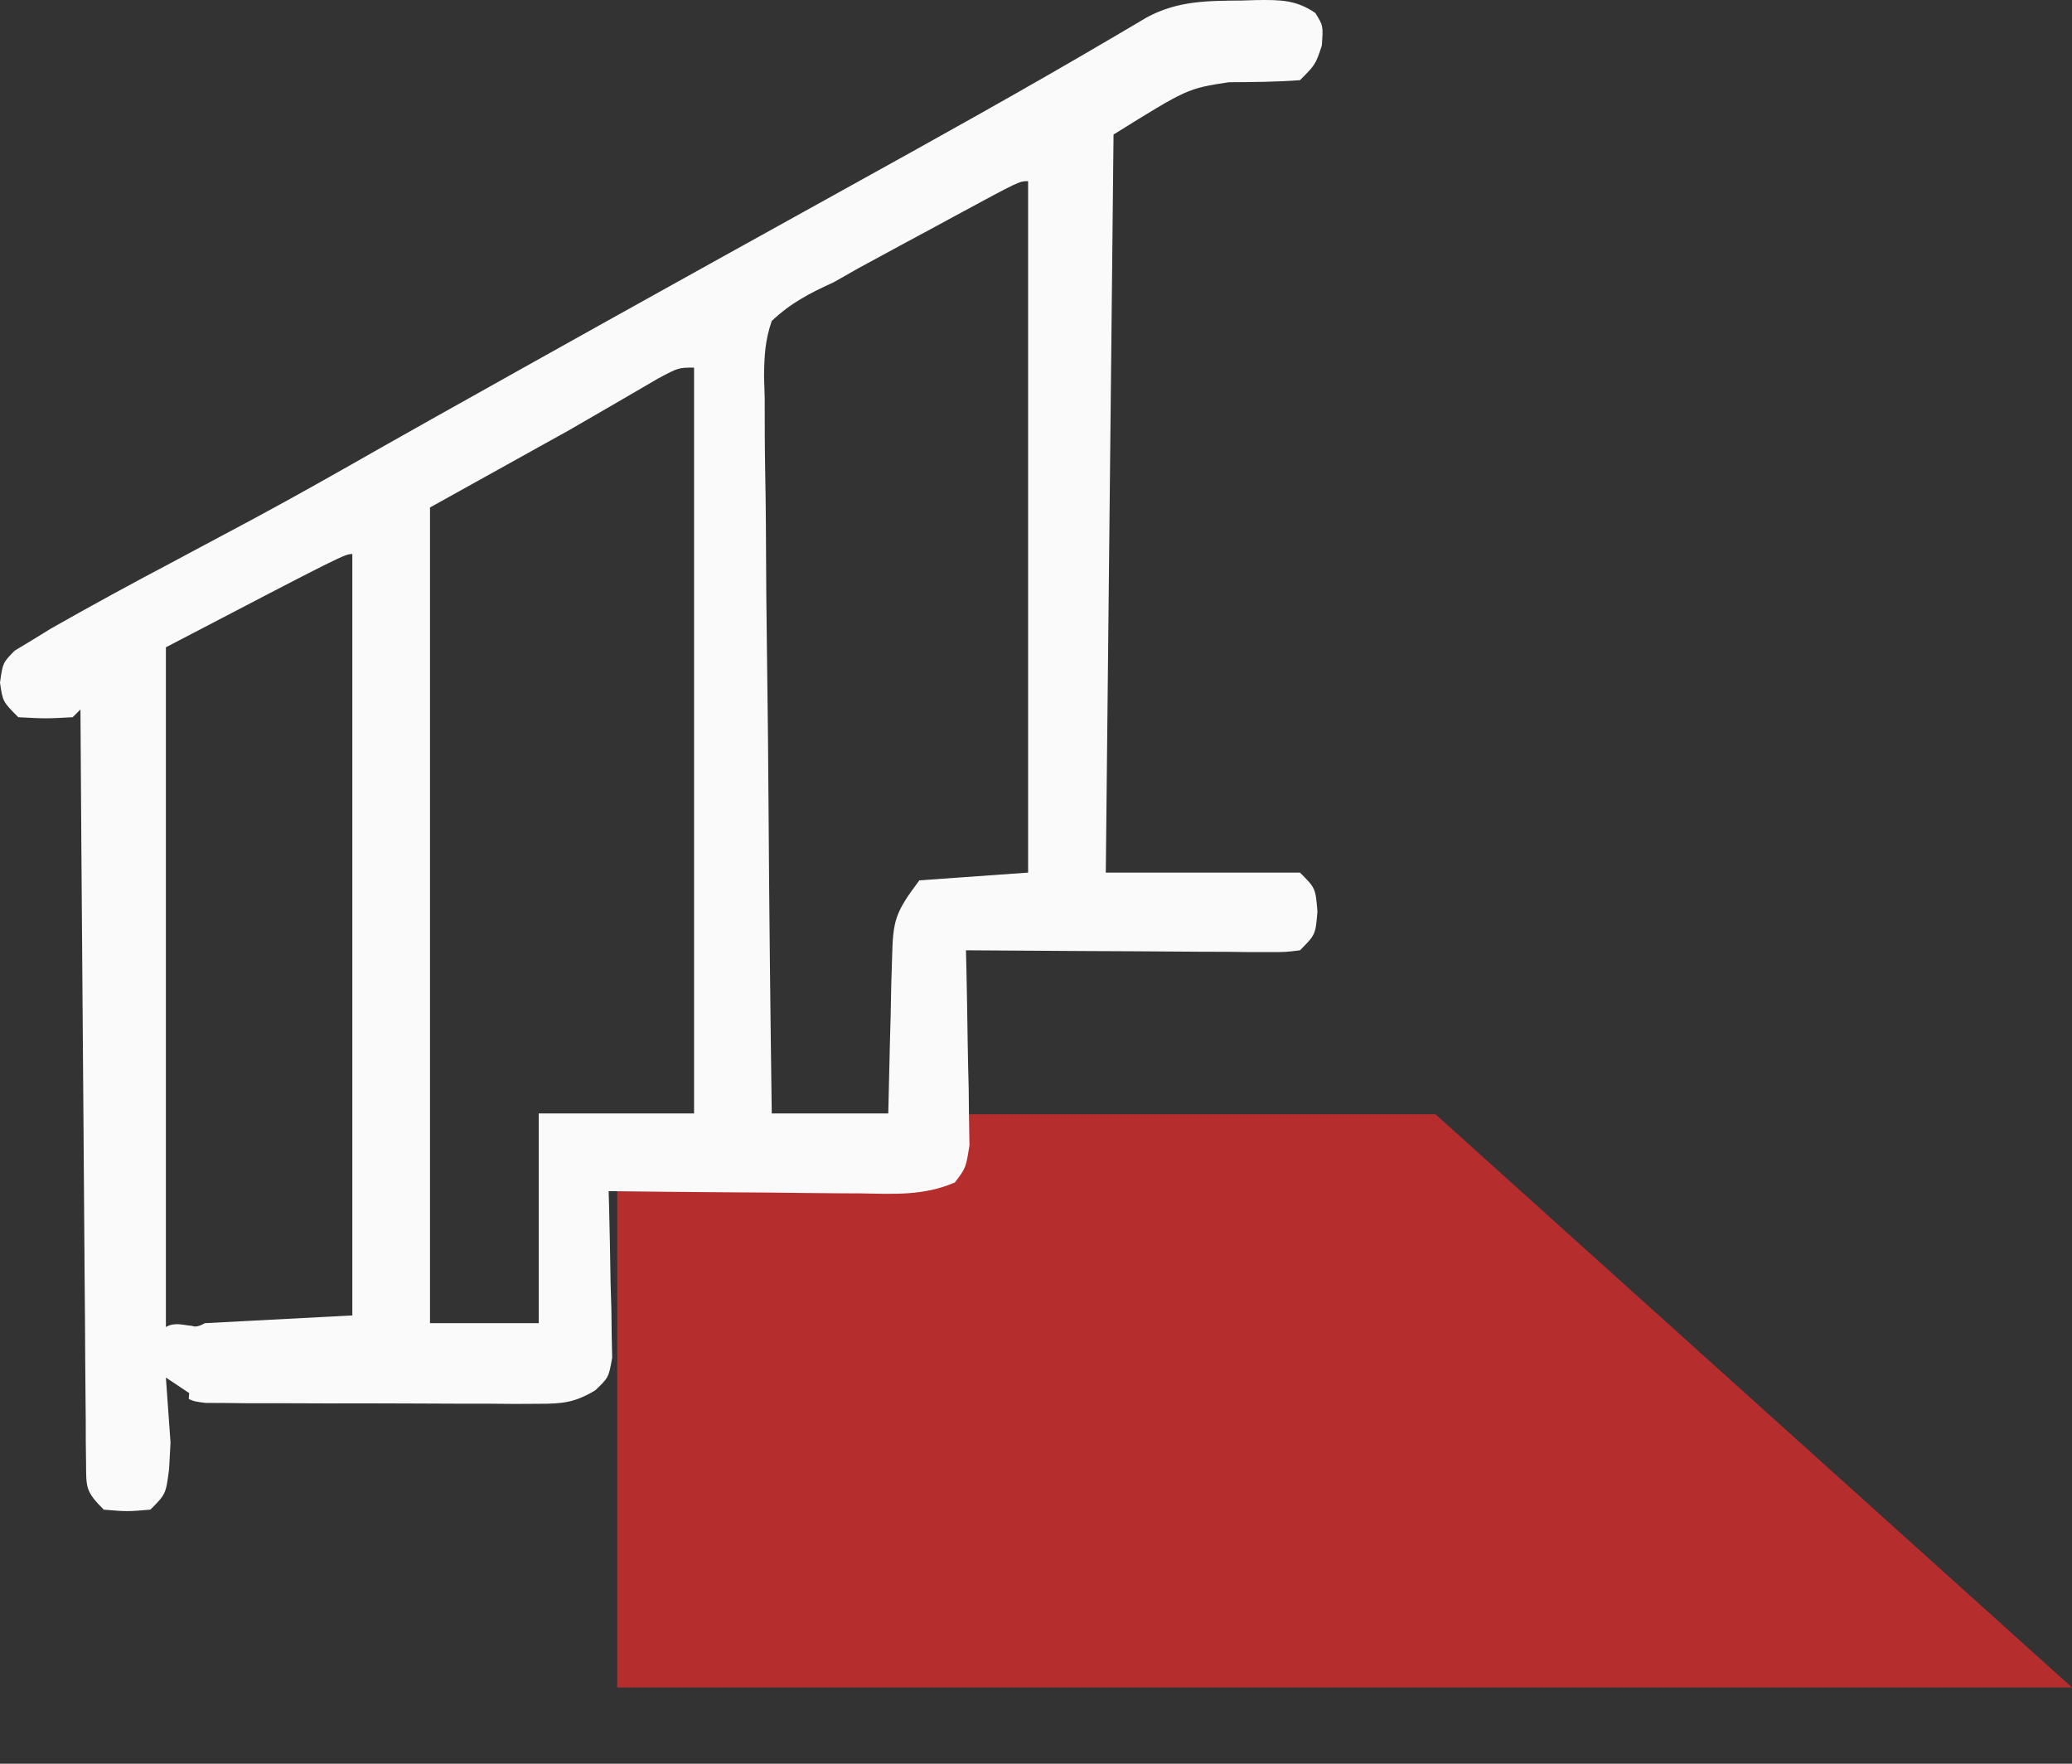 <svg xmlns="http://www.w3.org/2000/svg" width="47" height="40" viewBox="0 0 47 40" fill="none"><rect x="0" y="0" width="47" height="40" fill="#333333" stroke="none"/><path d="M14 25.271H32.562L47 38.271H14V25.271Z" fill="#EF2B2D" fill-opacity="0.7"></path><path fill-rule="evenodd" clip-rule="evenodd" d="M28.527 0.001C29.047 -0.003 29.401 -0.004 29.837 0.295C30.016 0.584 30.016 0.584 29.983 1.036C29.84 1.465 29.84 1.465 29.488 1.818C28.949 1.859 28.415 1.862 27.875 1.865C26.937 2.008 26.937 2.008 25.259 3.051L25.083 19.79H29.488C29.84 20.142 29.84 20.142 29.884 20.671C29.84 21.199 29.84 21.199 29.488 21.552C29.158 21.594 29.157 21.594 28.752 21.592C28.6 21.592 28.449 21.592 28.292 21.592C28.129 21.59 27.965 21.588 27.796 21.586C27.628 21.586 27.46 21.585 27.288 21.585C26.751 21.583 26.214 21.578 25.677 21.574C25.314 21.572 24.951 21.57 24.587 21.569C23.695 21.565 22.803 21.559 21.911 21.552C21.917 21.772 21.917 21.772 21.922 21.996C21.934 22.541 21.943 23.086 21.95 23.63C21.955 23.982 21.964 24.334 21.973 24.685L21.98 25.354C21.986 25.66 21.986 25.66 21.991 25.972C21.911 26.485 21.911 26.485 21.66 26.817C20.955 27.123 20.279 27.078 19.519 27.065C19.274 27.064 19.274 27.064 19.024 27.063C18.503 27.06 17.983 27.053 17.462 27.047C17.109 27.044 16.756 27.042 16.402 27.04C15.537 27.034 14.672 27.025 13.806 27.014C13.812 27.202 13.812 27.202 13.817 27.393C13.832 27.961 13.841 28.528 13.85 29.095L13.868 29.693L13.875 30.266C13.881 30.527 13.881 30.527 13.886 30.794C13.806 31.242 13.806 31.242 13.504 31.531C13.032 31.812 12.764 31.837 12.218 31.837C12.043 31.838 11.868 31.839 11.687 31.84C11.499 31.838 11.312 31.837 11.118 31.835C10.924 31.835 10.73 31.835 10.531 31.835C10.122 31.835 9.713 31.833 9.304 31.83C8.676 31.826 8.048 31.827 7.42 31.828C7.023 31.827 6.626 31.826 6.228 31.824C6.04 31.824 5.851 31.824 5.657 31.825C5.483 31.823 5.308 31.821 5.129 31.819C4.899 31.818 4.899 31.818 4.664 31.817C4.468 31.793 4.376 31.781 4.281 31.725C4.284 31.681 4.288 31.638 4.292 31.595L3.763 31.242C3.799 31.741 3.834 32.231 3.868 32.717C3.858 32.913 3.847 33.11 3.836 33.311C3.763 33.885 3.763 33.885 3.411 34.238C2.882 34.282 2.882 34.282 2.354 34.238C1.935 33.819 1.956 33.736 1.952 33.167C1.95 33.017 1.948 32.867 1.946 32.712C1.946 32.547 1.945 32.382 1.945 32.212C1.943 32.038 1.941 31.864 1.94 31.686C1.934 31.11 1.931 30.534 1.928 29.958C1.925 29.56 1.921 29.161 1.918 28.763C1.909 27.712 1.902 26.662 1.895 25.612C1.888 24.541 1.879 23.469 1.87 22.398C1.853 20.295 1.838 18.192 1.825 16.09L1.649 16.266C1.043 16.299 1.043 16.299 0.415 16.266C0.063 15.914 0.063 15.913 0 15.483C0.063 15.033 0.063 15.032 0.332 14.757C0.459 14.68 0.586 14.603 0.718 14.524C0.863 14.435 1.008 14.346 1.158 14.254C2.052 13.746 2.953 13.255 3.862 12.775C4.273 12.556 4.685 12.336 5.096 12.116C5.292 12.011 5.489 11.906 5.692 11.798C6.349 11.444 7.001 11.084 7.65 10.716C7.757 10.655 7.864 10.595 7.974 10.533C8.202 10.403 8.43 10.274 8.658 10.144C9.481 9.678 10.306 9.217 11.13 8.756C11.317 8.651 11.505 8.546 11.697 8.438C13.067 7.671 14.438 6.908 15.81 6.146C16.007 6.037 16.203 5.927 16.406 5.815C17.317 5.309 18.229 4.803 19.141 4.299C21.212 3.153 23.282 2.005 25.322 0.802L25.699 0.58C25.807 0.517 25.914 0.453 26.024 0.388C26.723 0.015 27.395 0.018 28.166 0.012L28.527 0.001ZM7.992 12.566C7.816 12.566 7.816 12.566 3.763 14.68V30.009C3.763 30.009 3.764 30.009 3.764 30.008C3.764 30.038 3.763 30.068 3.763 30.097C3.962 29.978 4.157 30.055 4.351 30.069C4.411 30.093 4.487 30.093 4.605 30.031L4.644 30.009L7.992 29.833V12.566ZM15.744 8.337C15.392 8.337 15.392 8.337 14.93 8.583C13.928 9.167 13.928 9.167 12.925 9.747L9.754 11.509V30.009H12.22V25.252H15.744V8.337ZM23.321 4.108C23.122 4.108 23.122 4.108 21.695 4.88L21.107 5.199L20.534 5.507L19.972 5.812C19.799 5.906 19.63 5.997 19.461 6.089C19.276 6.194 19.096 6.297 18.916 6.399C18.385 6.64 17.93 6.874 17.506 7.28C17.355 7.713 17.337 8.072 17.331 8.53C17.336 8.7 17.341 8.865 17.346 9.03C17.346 9.587 17.347 10.144 17.357 10.701C17.365 11.099 17.37 11.498 17.373 11.896C17.376 12.939 17.385 13.982 17.4 15.025C17.416 16.106 17.426 17.187 17.433 18.268C17.448 20.596 17.474 22.924 17.506 25.252H20.149C20.16 24.721 20.172 24.189 20.186 23.658L20.204 23.005L20.216 22.361L20.235 21.742C20.257 20.865 20.297 20.709 20.854 19.966L23.321 19.79V4.108Z" fill="#FAFAFA"></path></svg>